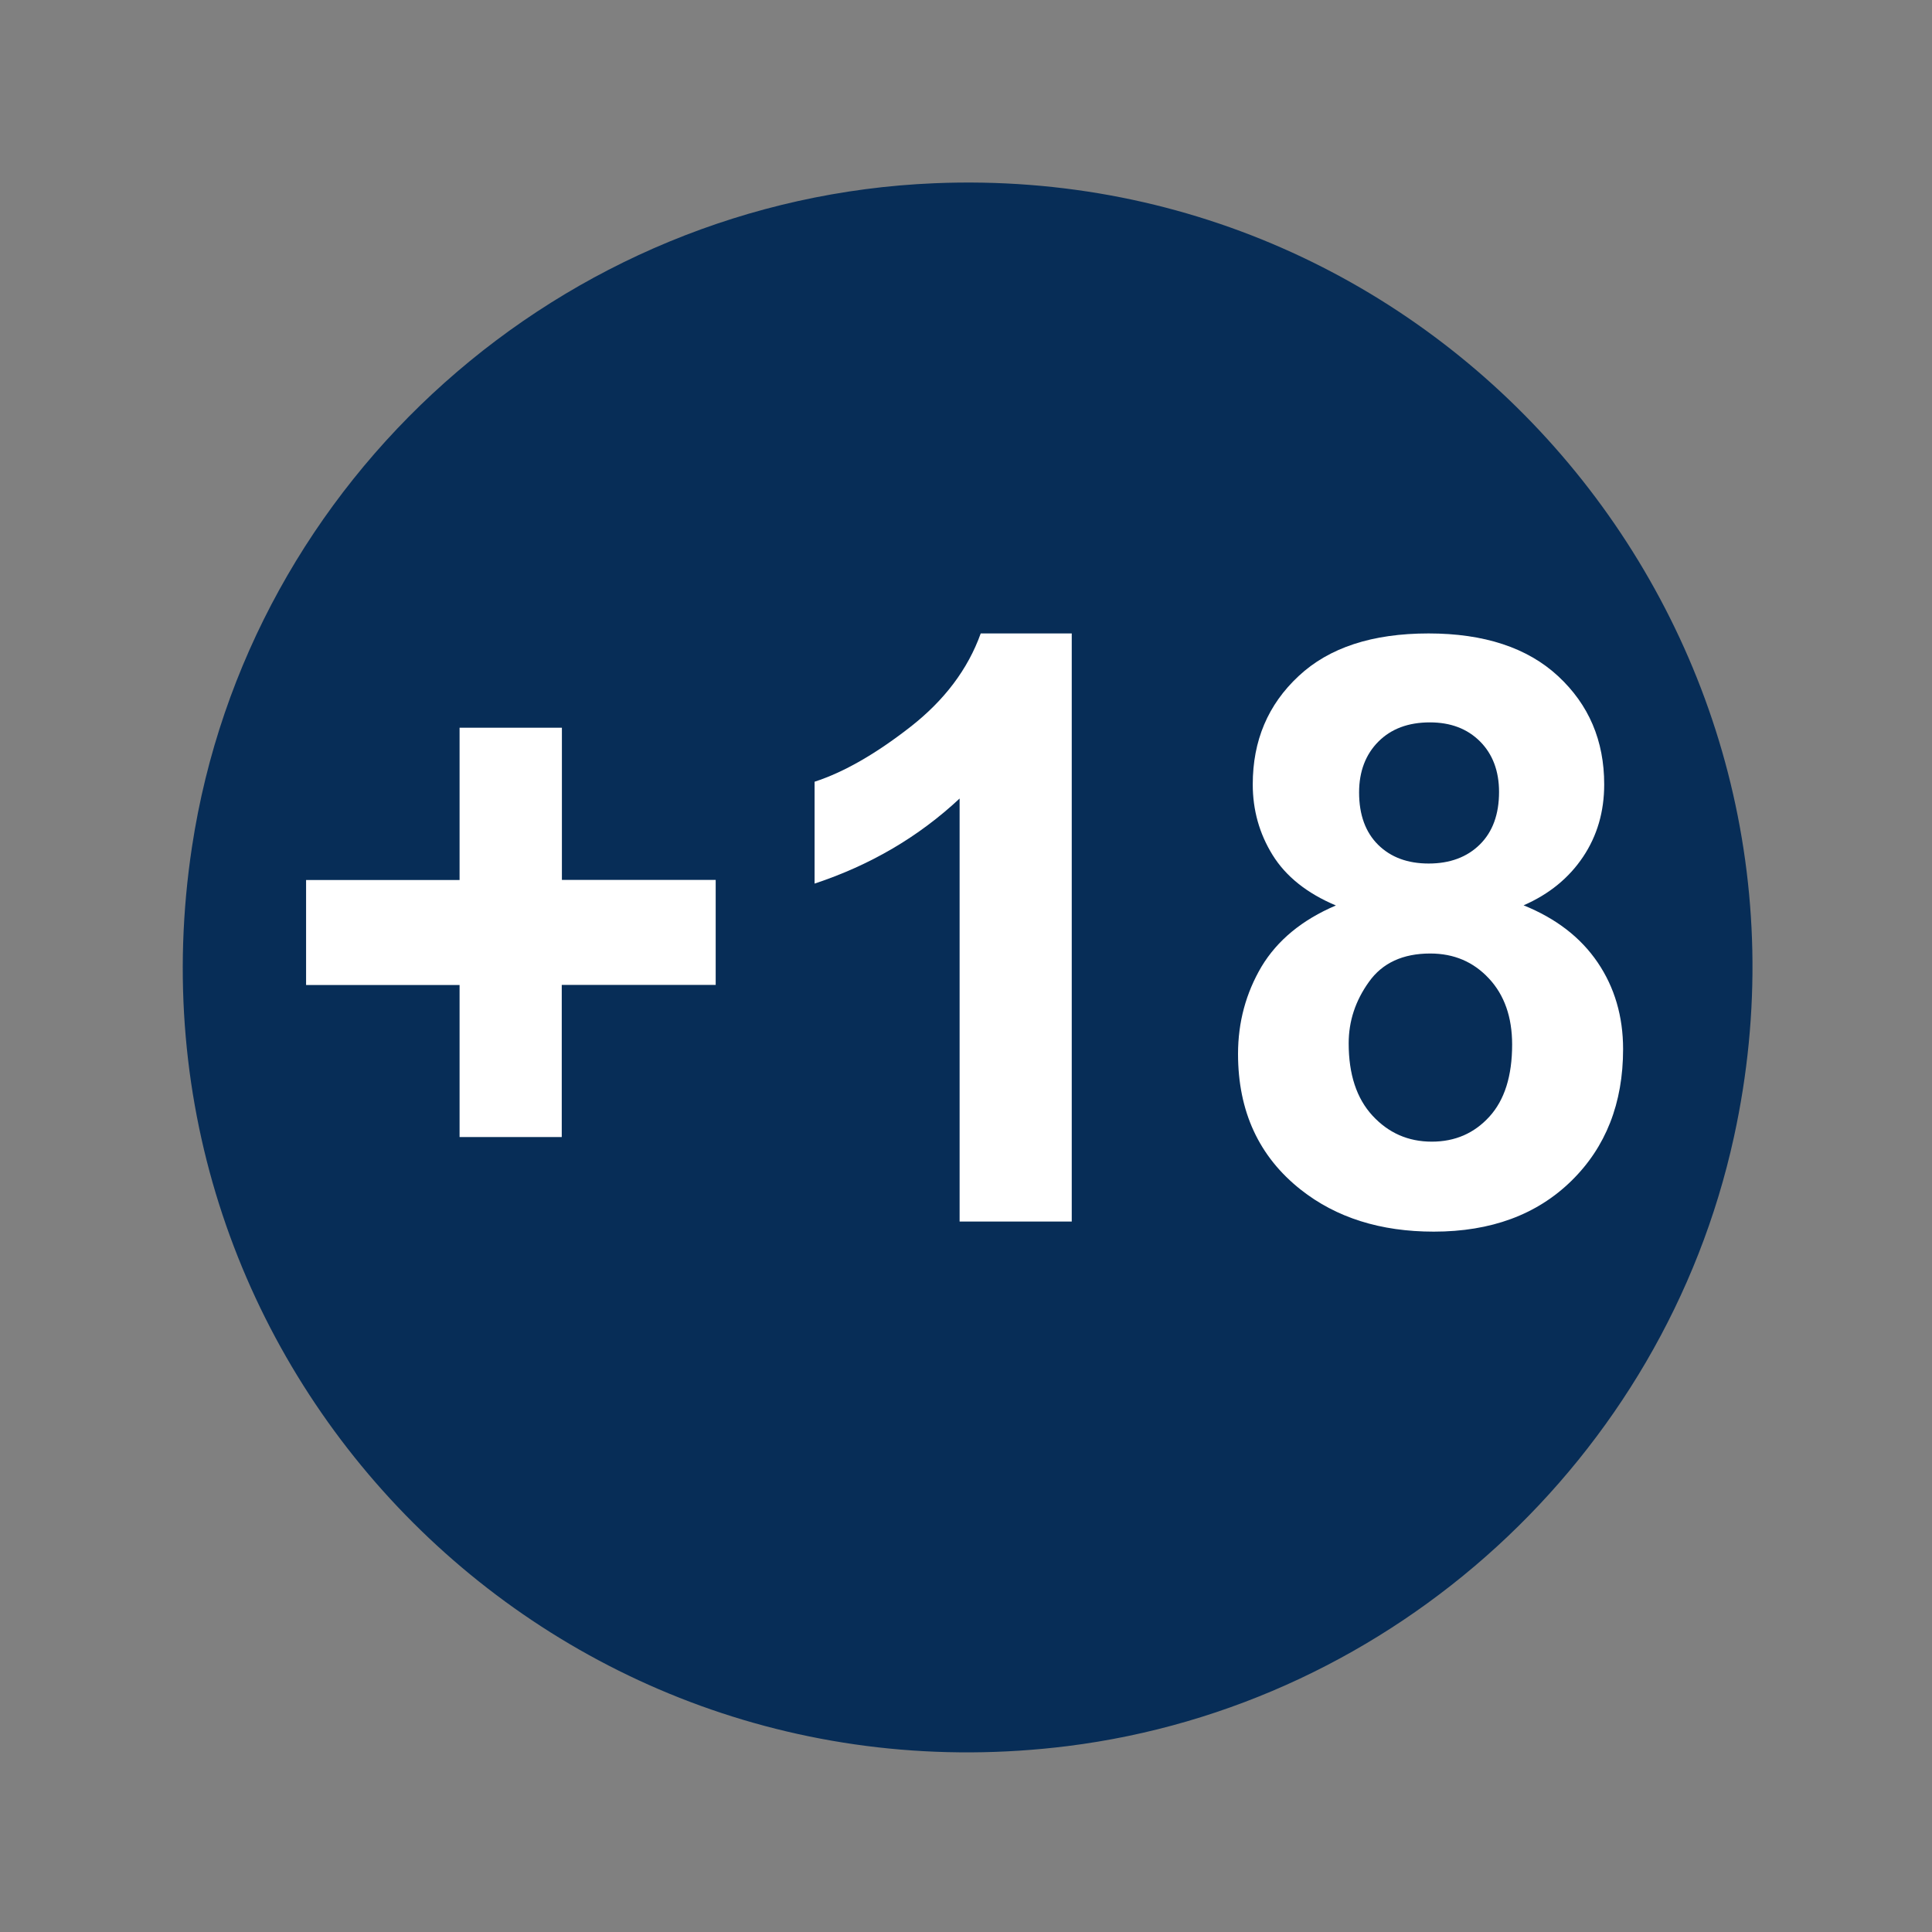<?xml version="1.0" encoding="utf-8"?>
<!-- Generator: Adobe Illustrator 28.3.0, SVG Export Plug-In . SVG Version: 6.00 Build 0)  -->
<svg version="1.1" id="Capa_1" xmlns="http://www.w3.org/2000/svg" xmlns:xlink="http://www.w3.org/1999/xlink" x="0px" y="0px"
	 viewBox="0 0 1299 1299" style="enable-background:new 0 0 1299 1299;" xml:space="preserve">
<rect x="0" y="0" width="1299" height="1299" fill="#808080" stroke="none"/>
<style type="text/css">
	.st0{fill:#072D57;}
	.st1{fill:#FFFFFF;}
</style>
<path class="st0" d="M628.3,123.2c345.9-14.4,611.7,302.7,537.5,641.4c-47.2,215.7-228.5,381.9-448,409.4
	c-349.4,43.6-641.6-256.5-588.7-604.7C166.7,321.6,378.1,133.6,628.3,123.2L628.3,123.2z"/>
<g>
	<path class="st1" d="M309,764.6V662.3H205.8v-70.6H309V489.3h68.8v102.3h103.4v70.6H377.7v102.3H309z"/>
	<path class="st1" d="M720.7,821.3h-75.5V536.9c-27.6,25.8-60.1,44.8-97.5,57.2v-68.5c19.7-6.4,41.1-18.7,64.2-36.7s38.9-39,47.5-63
		h61.2V821.3z"/>
	<path class="st1" d="M898.2,608.8c-19.5-8.2-33.7-19.6-42.6-34c-8.9-14.4-13.3-30.2-13.3-47.4c0-29.4,10.2-53.6,30.8-72.8
		c20.5-19.2,49.6-28.7,87.4-28.7c37.4,0,66.5,9.6,87.1,28.7c20.7,19.2,31,43.4,31,72.8c0,18.3-4.7,34.5-14.2,48.7
		c-9.5,14.2-22.8,25.1-40,32.6c21.8,8.8,38.4,21.6,49.8,38.4c11.4,16.8,17.1,36.3,17.1,58.3c0,36.3-11.6,65.9-34.8,88.6
		c-23.2,22.7-54,34.1-92.5,34.1c-35.8,0-65.6-9.4-89.4-28.2c-28.1-22.2-42.2-52.6-42.2-91.3c0-21.3,5.3-40.9,15.8-58.7
		C858.8,632.3,875.4,618.5,898.2,608.8z M906.8,701.5c0,20.8,5.3,37,16,48.6c10.7,11.6,23.9,17.5,39.9,17.5
		c15.6,0,28.5-5.6,38.7-16.8c10.2-11.2,15.3-27.3,15.3-48.5c0-18.4-5.2-33.3-15.6-44.4c-10.4-11.2-23.5-16.8-39.5-16.8
		c-18.4,0-32.2,6.4-41.2,19.1C911.3,672.9,906.8,686.6,906.8,701.5z M913.8,532.8c0,15,4.3,26.8,12.8,35.2
		c8.5,8.4,19.8,12.6,34,12.6c14.3,0,25.8-4.3,34.4-12.8c8.6-8.5,12.9-20.3,12.9-35.3c0-14.1-4.3-25.5-12.8-34
		c-8.5-8.5-19.7-12.8-33.7-12.8c-14.5,0-26,4.3-34.6,12.9S913.8,518.7,913.8,532.8z"/>
</g>
</svg>
